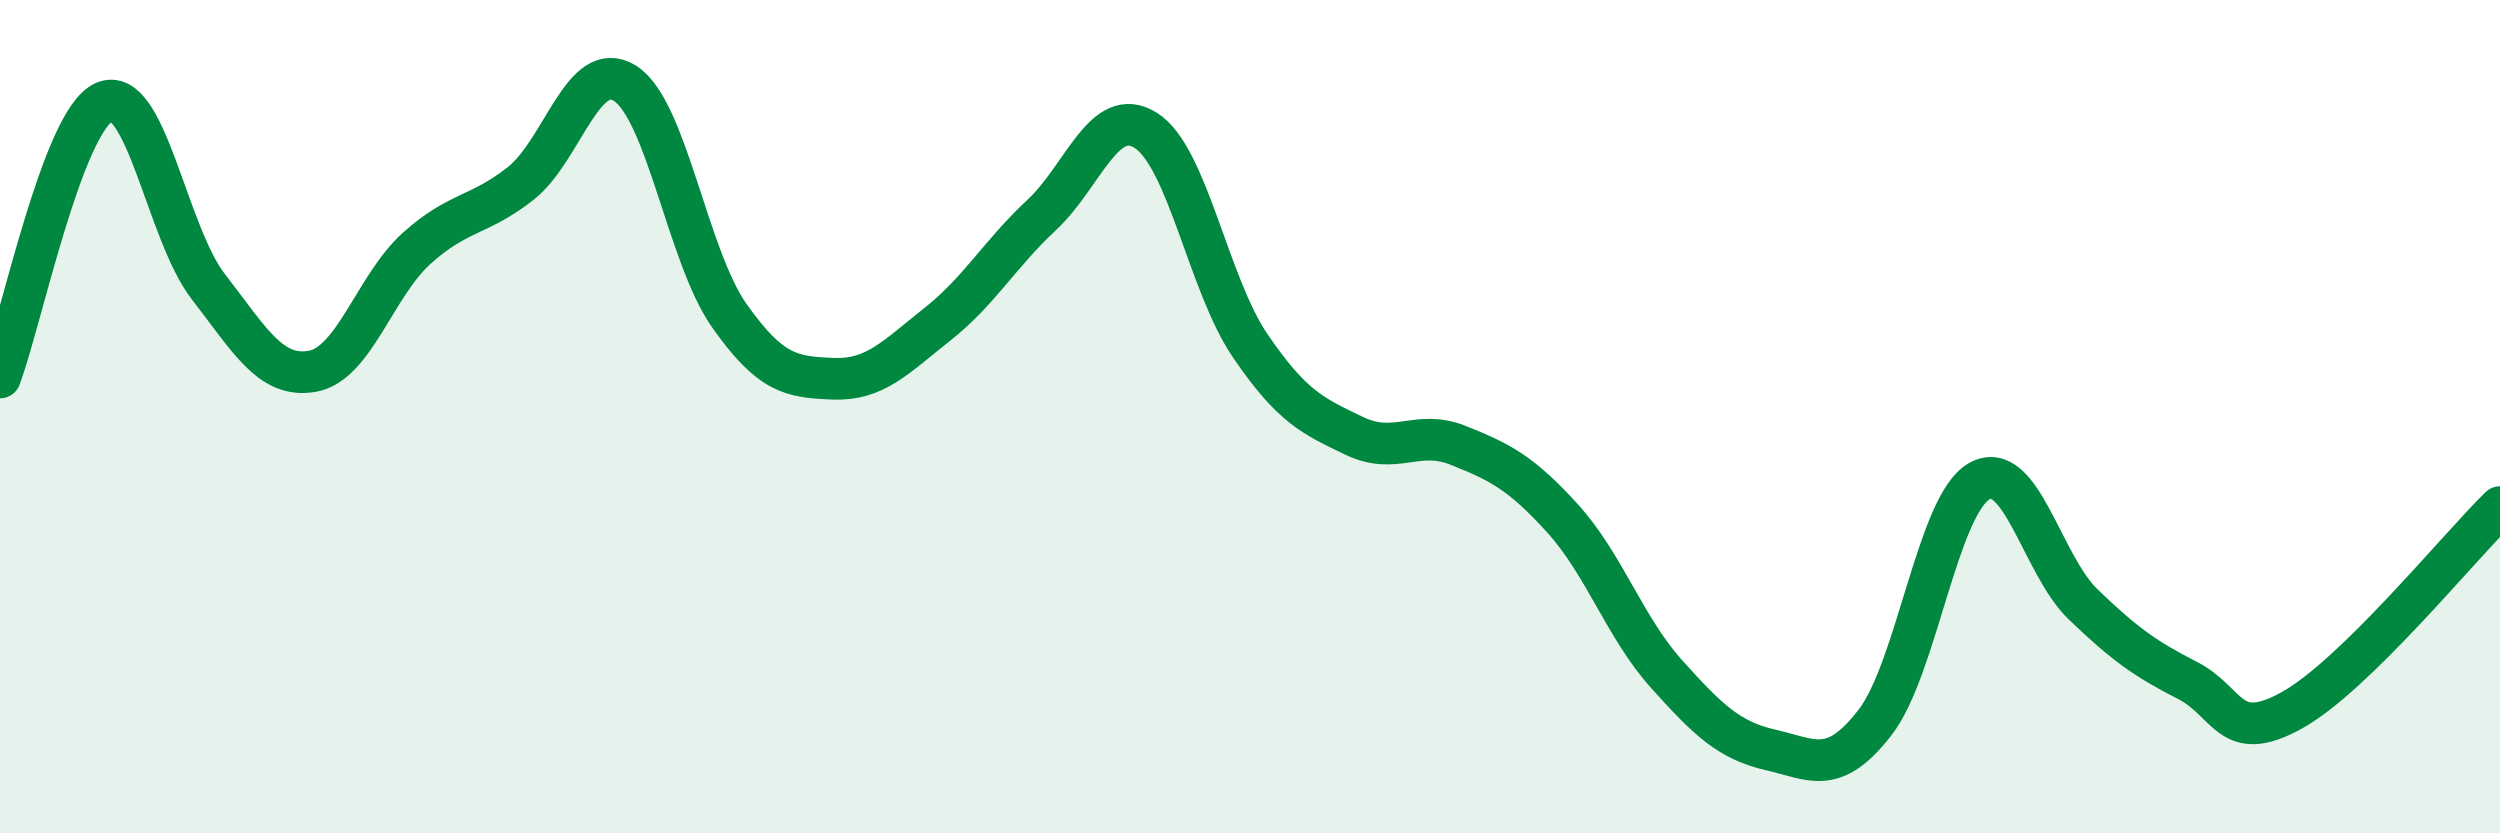
    <svg width="60" height="20" viewBox="0 0 60 20" xmlns="http://www.w3.org/2000/svg">
      <path
        d="M 0,9.06 C 0.5,7.74 1.5,2.89 2.5,2.45 C 3.5,2.01 4,5.59 5,6.88 C 6,8.17 6.5,9.09 7.5,8.91 C 8.5,8.73 9,6.86 10,5.96 C 11,5.06 11.5,5.19 12.5,4.4 C 13.5,3.61 14,1.37 15,2 C 16,2.63 16.5,6.15 17.5,7.57 C 18.5,8.99 19,9.05 20,9.09 C 21,9.13 21.5,8.57 22.5,7.78 C 23.5,6.99 24,6.09 25,5.16 C 26,4.23 26.5,2.5 27.5,3.13 C 28.5,3.76 29,6.82 30,8.29 C 31,9.76 31.5,9.98 32.5,10.46 C 33.5,10.94 34,10.29 35,10.69 C 36,11.09 36.5,11.34 37.5,12.44 C 38.5,13.54 39,15.07 40,16.18 C 41,17.29 41.5,17.77 42.5,18 C 43.5,18.23 44,18.63 45,17.34 C 46,16.05 46.5,12.12 47.5,11.55 C 48.5,10.98 49,13.55 50,14.51 C 51,15.47 51.5,15.82 52.5,16.33 C 53.5,16.84 53.5,17.88 55,17.05 C 56.5,16.22 59,13.15 60,12.17L60 20L0 20Z"
        fill="#008740"
        opacity="0.1"
        stroke-linecap="round"
        stroke-linejoin="round"
      />
      <path
        d="M 0,9.06 C 0.5,7.74 1.5,2.89 2.5,2.45 C 3.5,2.01 4,5.59 5,6.88 C 6,8.17 6.5,9.09 7.5,8.91 C 8.5,8.73 9,6.86 10,5.96 C 11,5.06 11.5,5.19 12.5,4.4 C 13.5,3.61 14,1.37 15,2 C 16,2.63 16.5,6.15 17.5,7.57 C 18.5,8.99 19,9.05 20,9.09 C 21,9.13 21.5,8.57 22.5,7.78 C 23.5,6.99 24,6.09 25,5.16 C 26,4.23 26.5,2.5 27.5,3.13 C 28.5,3.76 29,6.82 30,8.29 C 31,9.76 31.5,9.98 32.5,10.46 C 33.5,10.94 34,10.29 35,10.69 C 36,11.09 36.5,11.34 37.5,12.44 C 38.5,13.54 39,15.07 40,16.18 C 41,17.29 41.5,17.77 42.5,18 C 43.5,18.23 44,18.63 45,17.34 C 46,16.05 46.5,12.12 47.5,11.55 C 48.5,10.98 49,13.55 50,14.51 C 51,15.47 51.5,15.82 52.5,16.33 C 53.5,16.84 53.5,17.88 55,17.05 C 56.5,16.22 59,13.15 60,12.17"
        stroke="#008740"
        stroke-width="1"
        fill="none"
        stroke-linecap="round"
        stroke-linejoin="round"
      />
    </svg>
  
